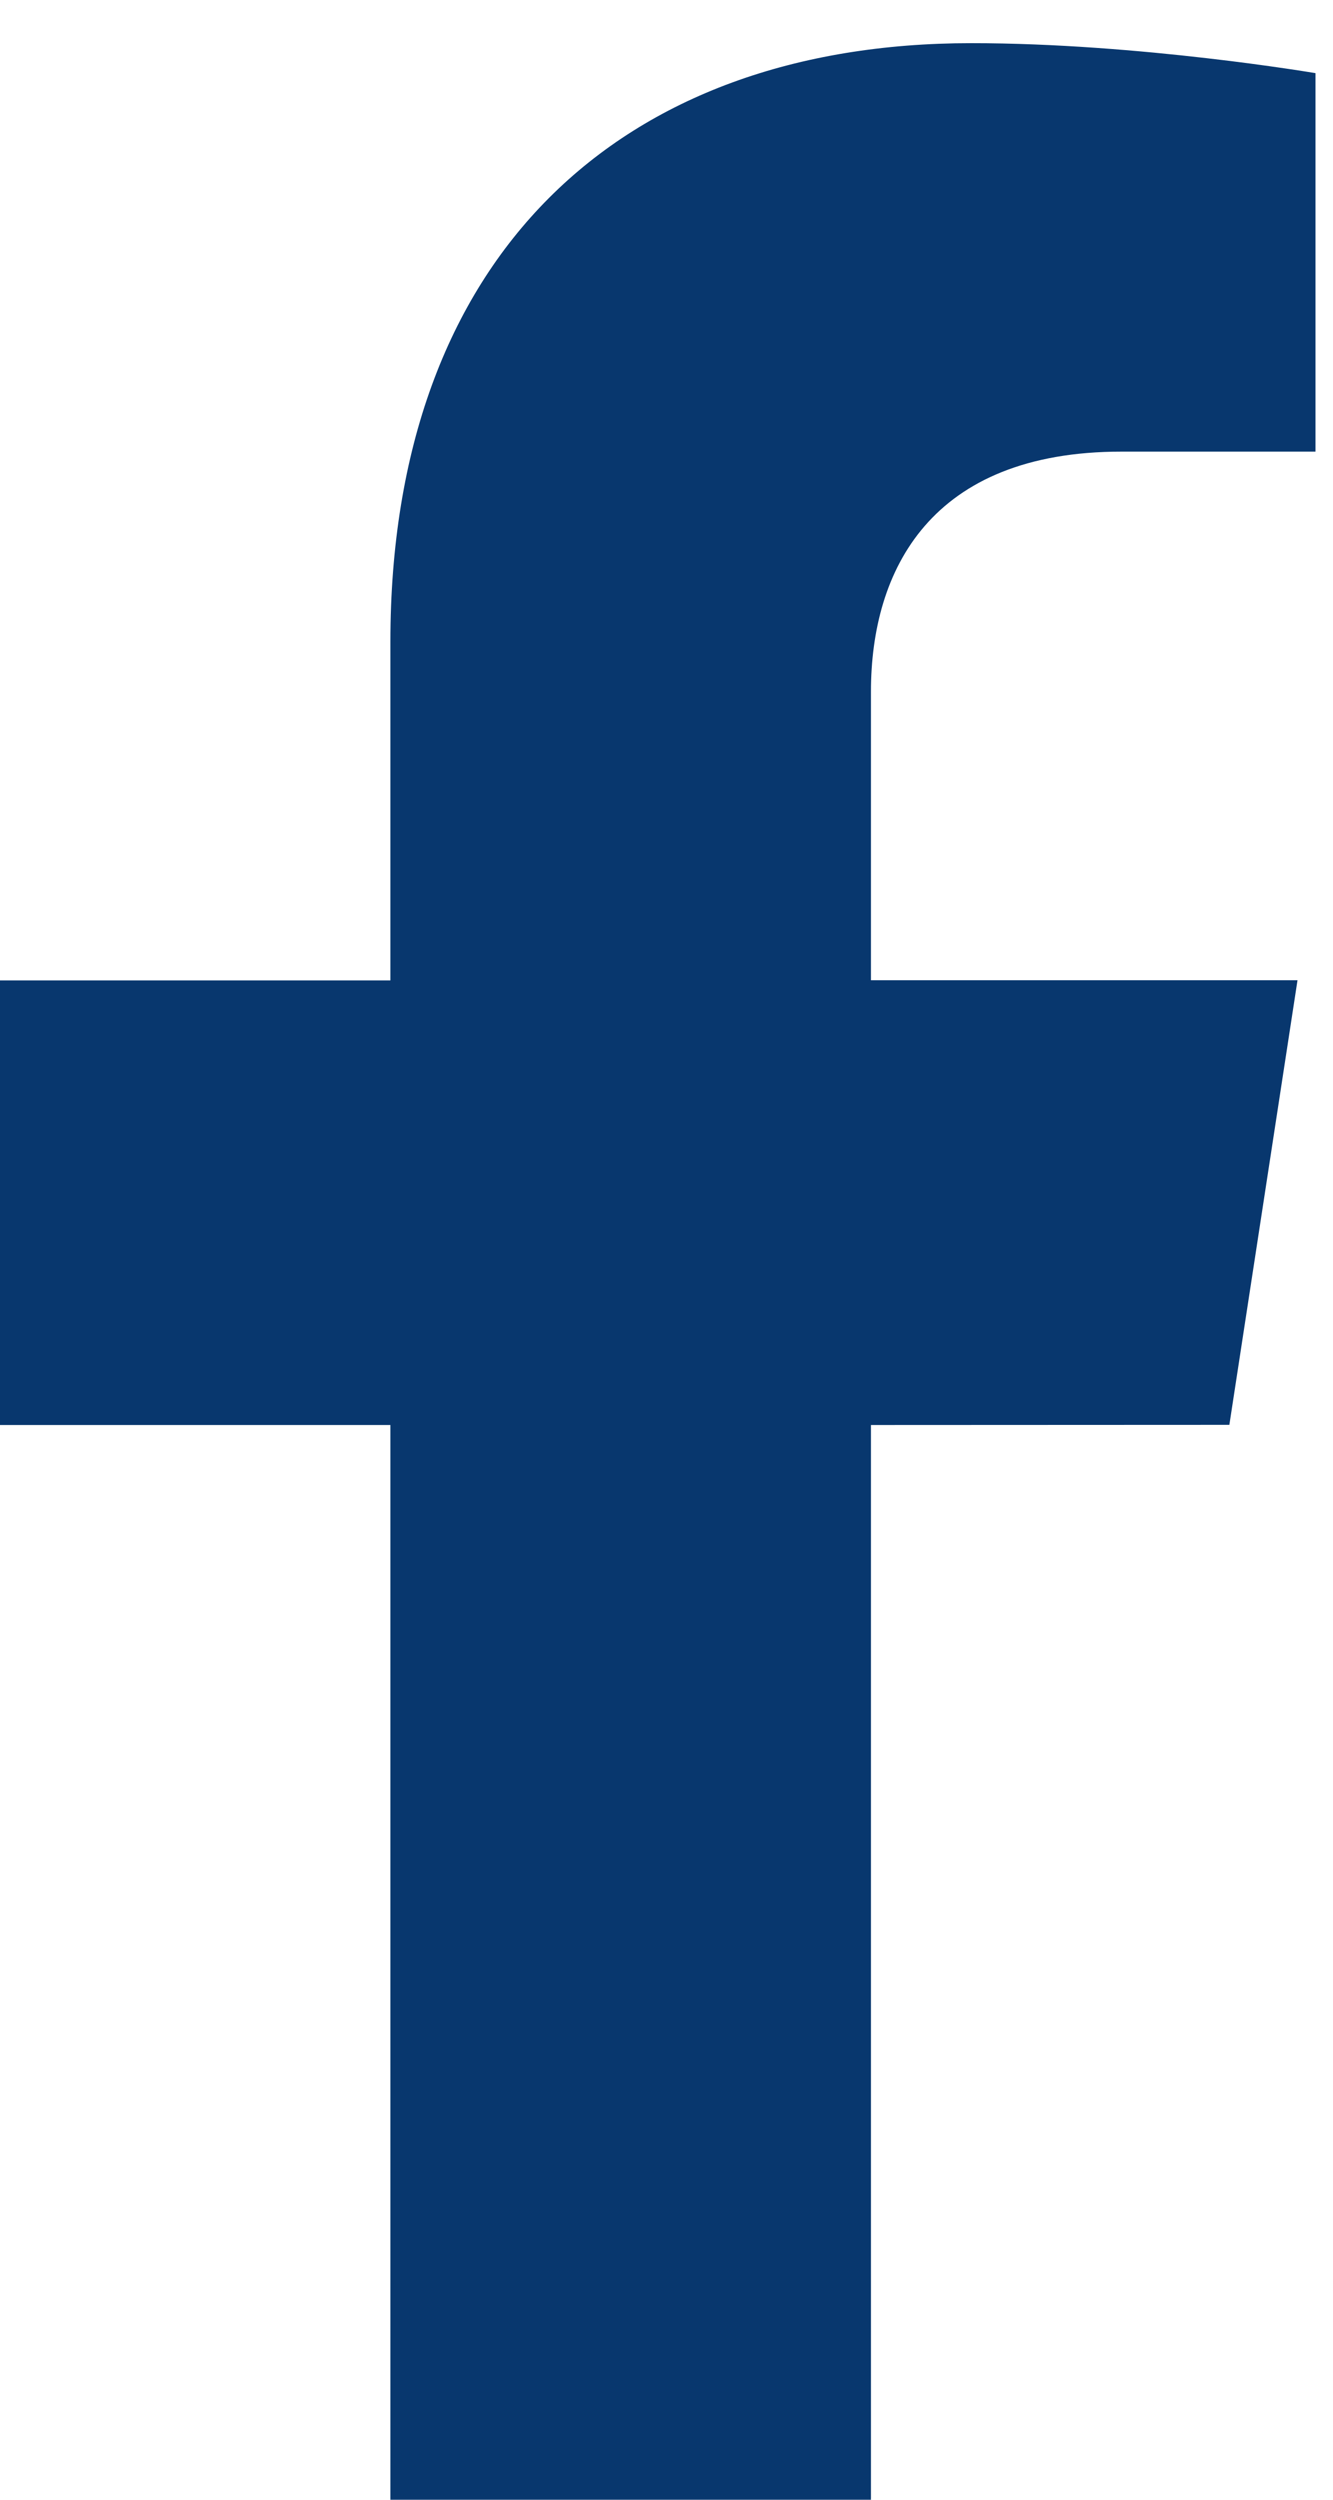 <?xml version="1.0" encoding="UTF-8"?>
<svg id="SVGDoc" width="8" height="15" xmlns="http://www.w3.org/2000/svg" version="1.1" xmlns:xlink="http://www.w3.org/1999/xlink" xmlns:avocode="https://avocode.com/" viewBox="0 0 8 15"><defs></defs><desc>Generated with Avocode.</desc><g><g><title>Icon awesome-facebook-f</title><path d="M7.378,8.55v0l0.409,-2.668v0h-2.56v0v-1.731c0,-0.73 0.358,-1.441 1.504,-1.441h1.164v0v-2.271v0c0,0 -1.056,-0.18 -2.066,-0.18c-2.108,0 -3.486,1.278 -3.486,3.591v2.033v0h-2.343v0v2.668v0h2.343v0v6.449v0h2.884v0v-6.449v0z" fill="#08376E" fill-opacity="1"></path></g></g></svg>
